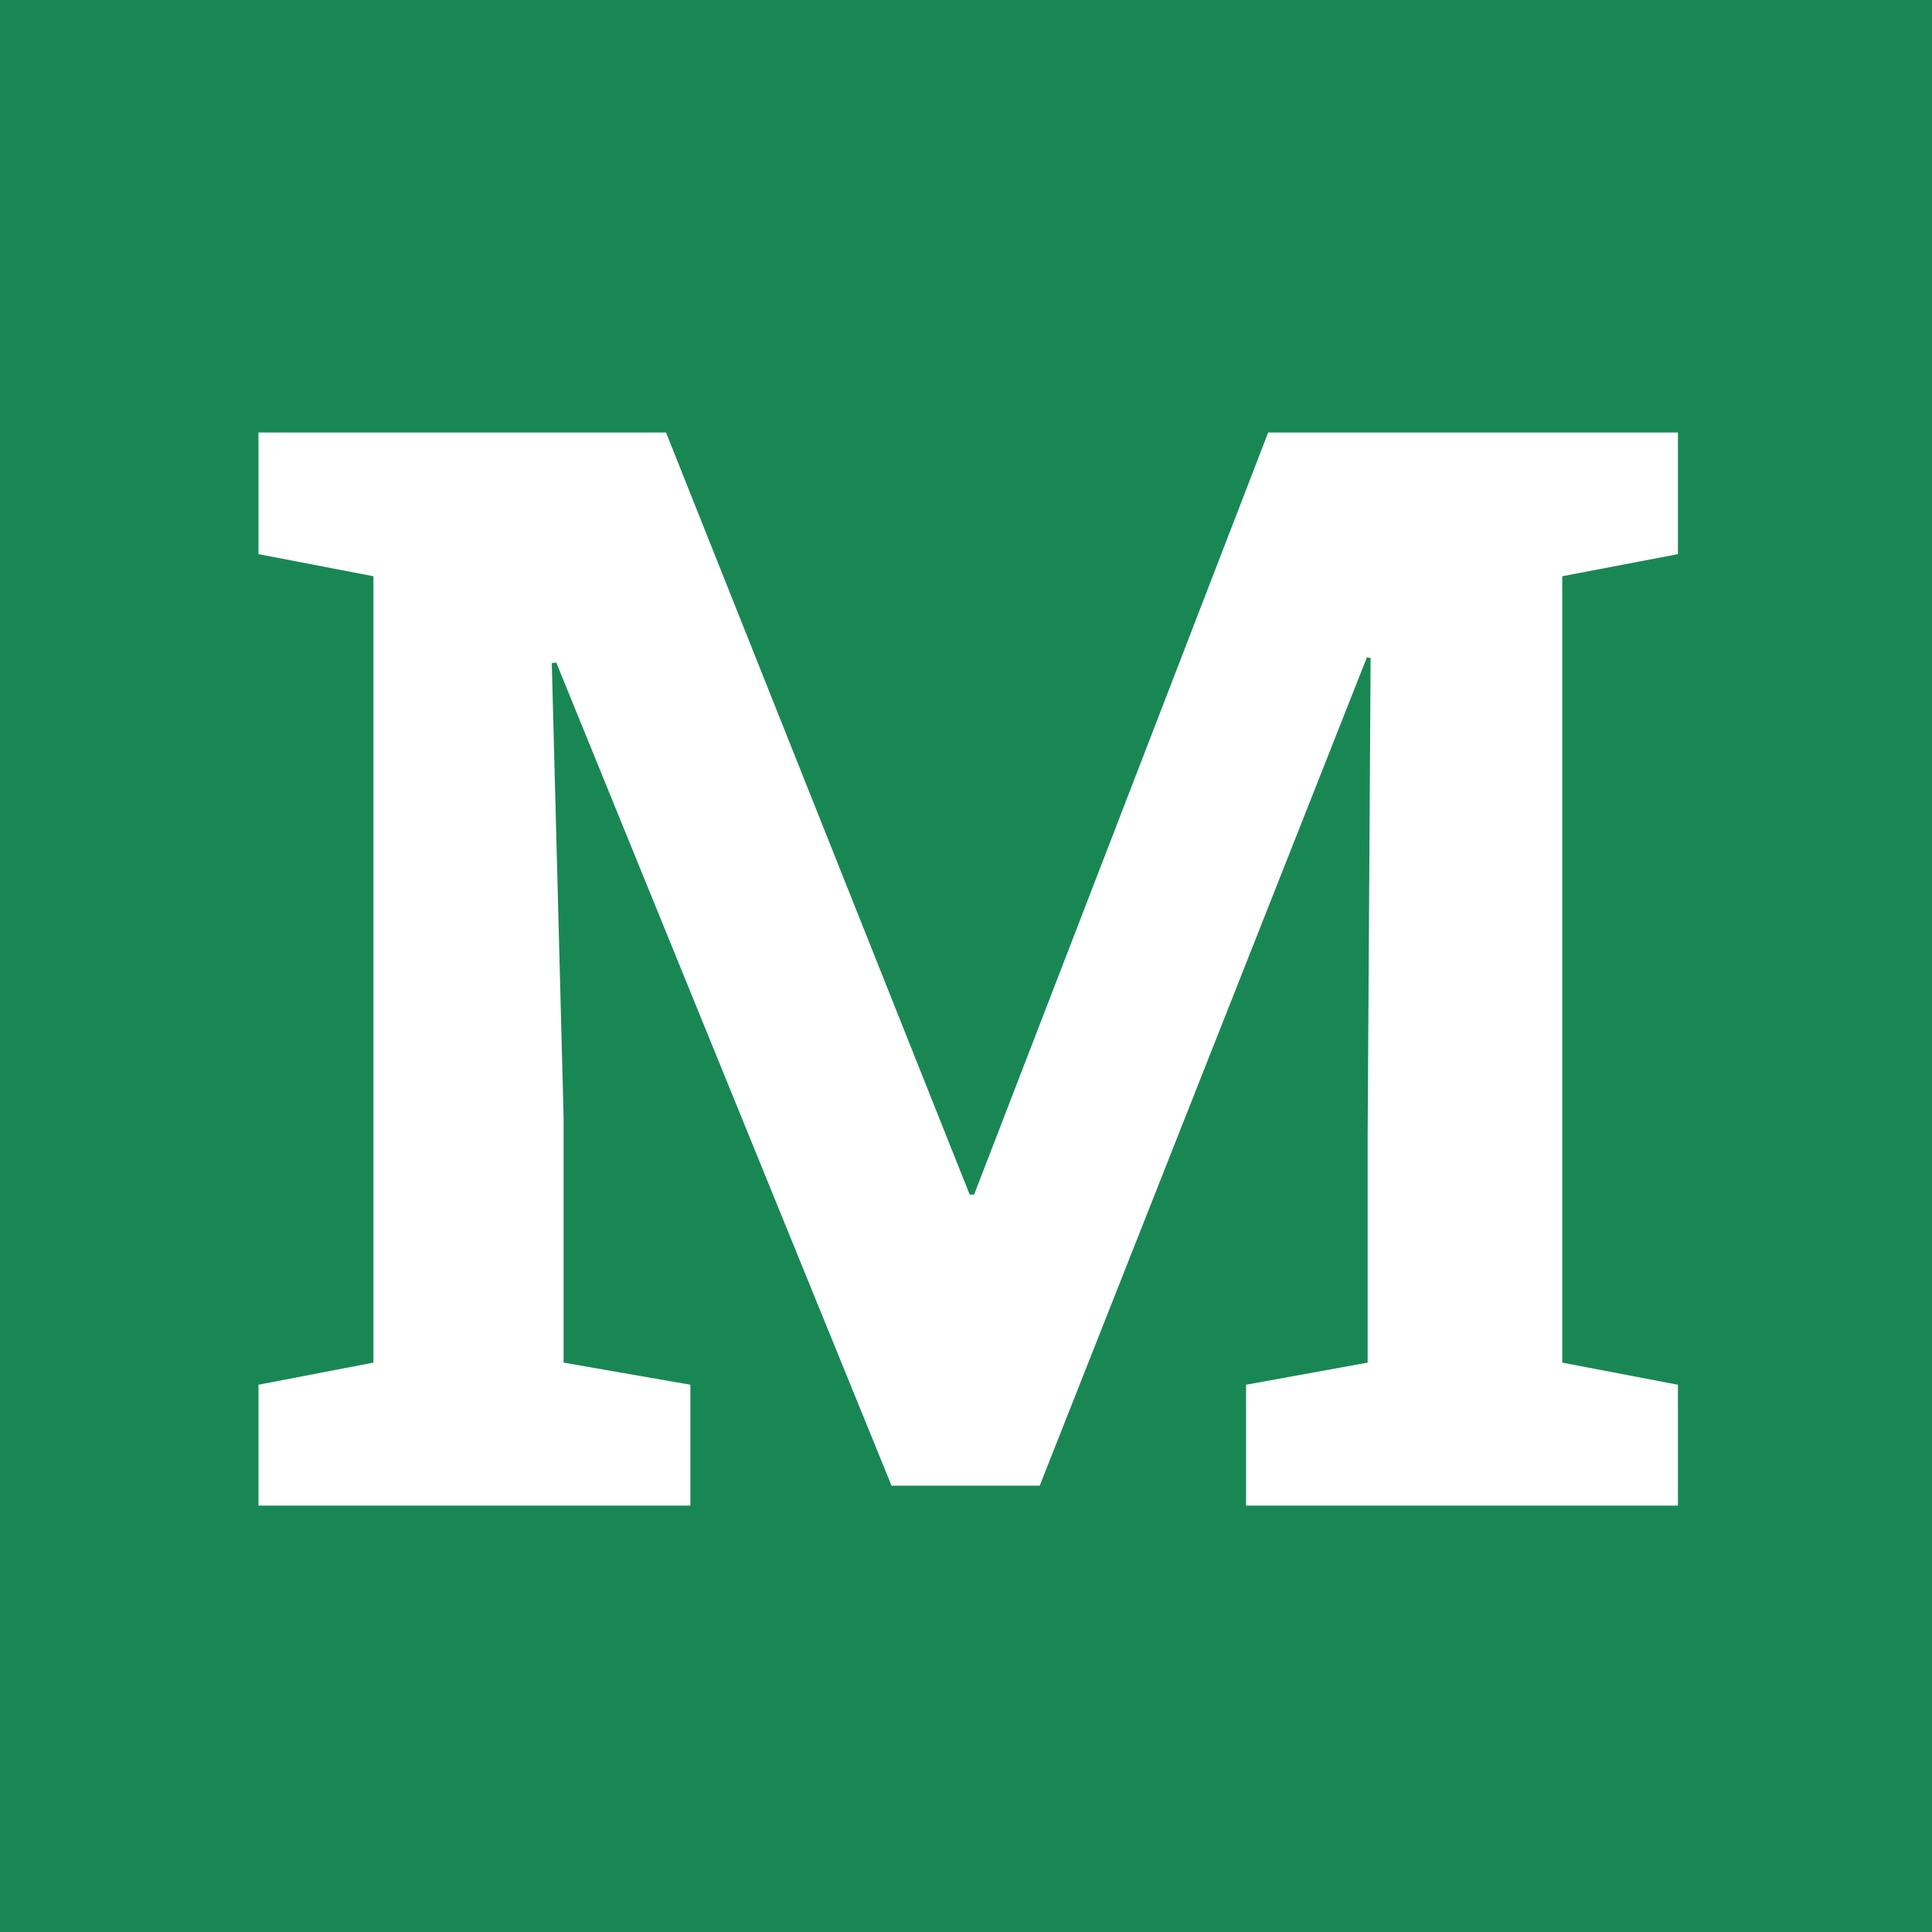 <svg width="512" height="512" viewBox="0 0 512 512" fill="none" xmlns="http://www.w3.org/2000/svg">
<rect x="0" y="0" width="512" height="512" fill="#333333" stroke="none"/>
<g clip-path="url(#clip0_25_26)">
<rect width="512" height="512" fill="#198754"/>
<path d="M68.5 399V366.969L98.969 361.109V152.711L68.5 146.852V114.625H98.969H176.508L256.977 316.578H258.148L336.078 114.625H444.672V146.852L414.008 152.711V361.109L444.672 366.969V399H330.219V366.969L362.445 361.109V300.758L363.227 174.391L362.25 174.195L275.531 393.727H236.273L147.406 175.562L146.234 175.758L149.359 296.07V361.109L182.953 366.969V399H68.5Z" fill="white"/>
</g>
<defs>
<clipPath id="clip0_25_26">
<rect width="512" height="512" fill="white"/>
</clipPath>
</defs>
</svg>
